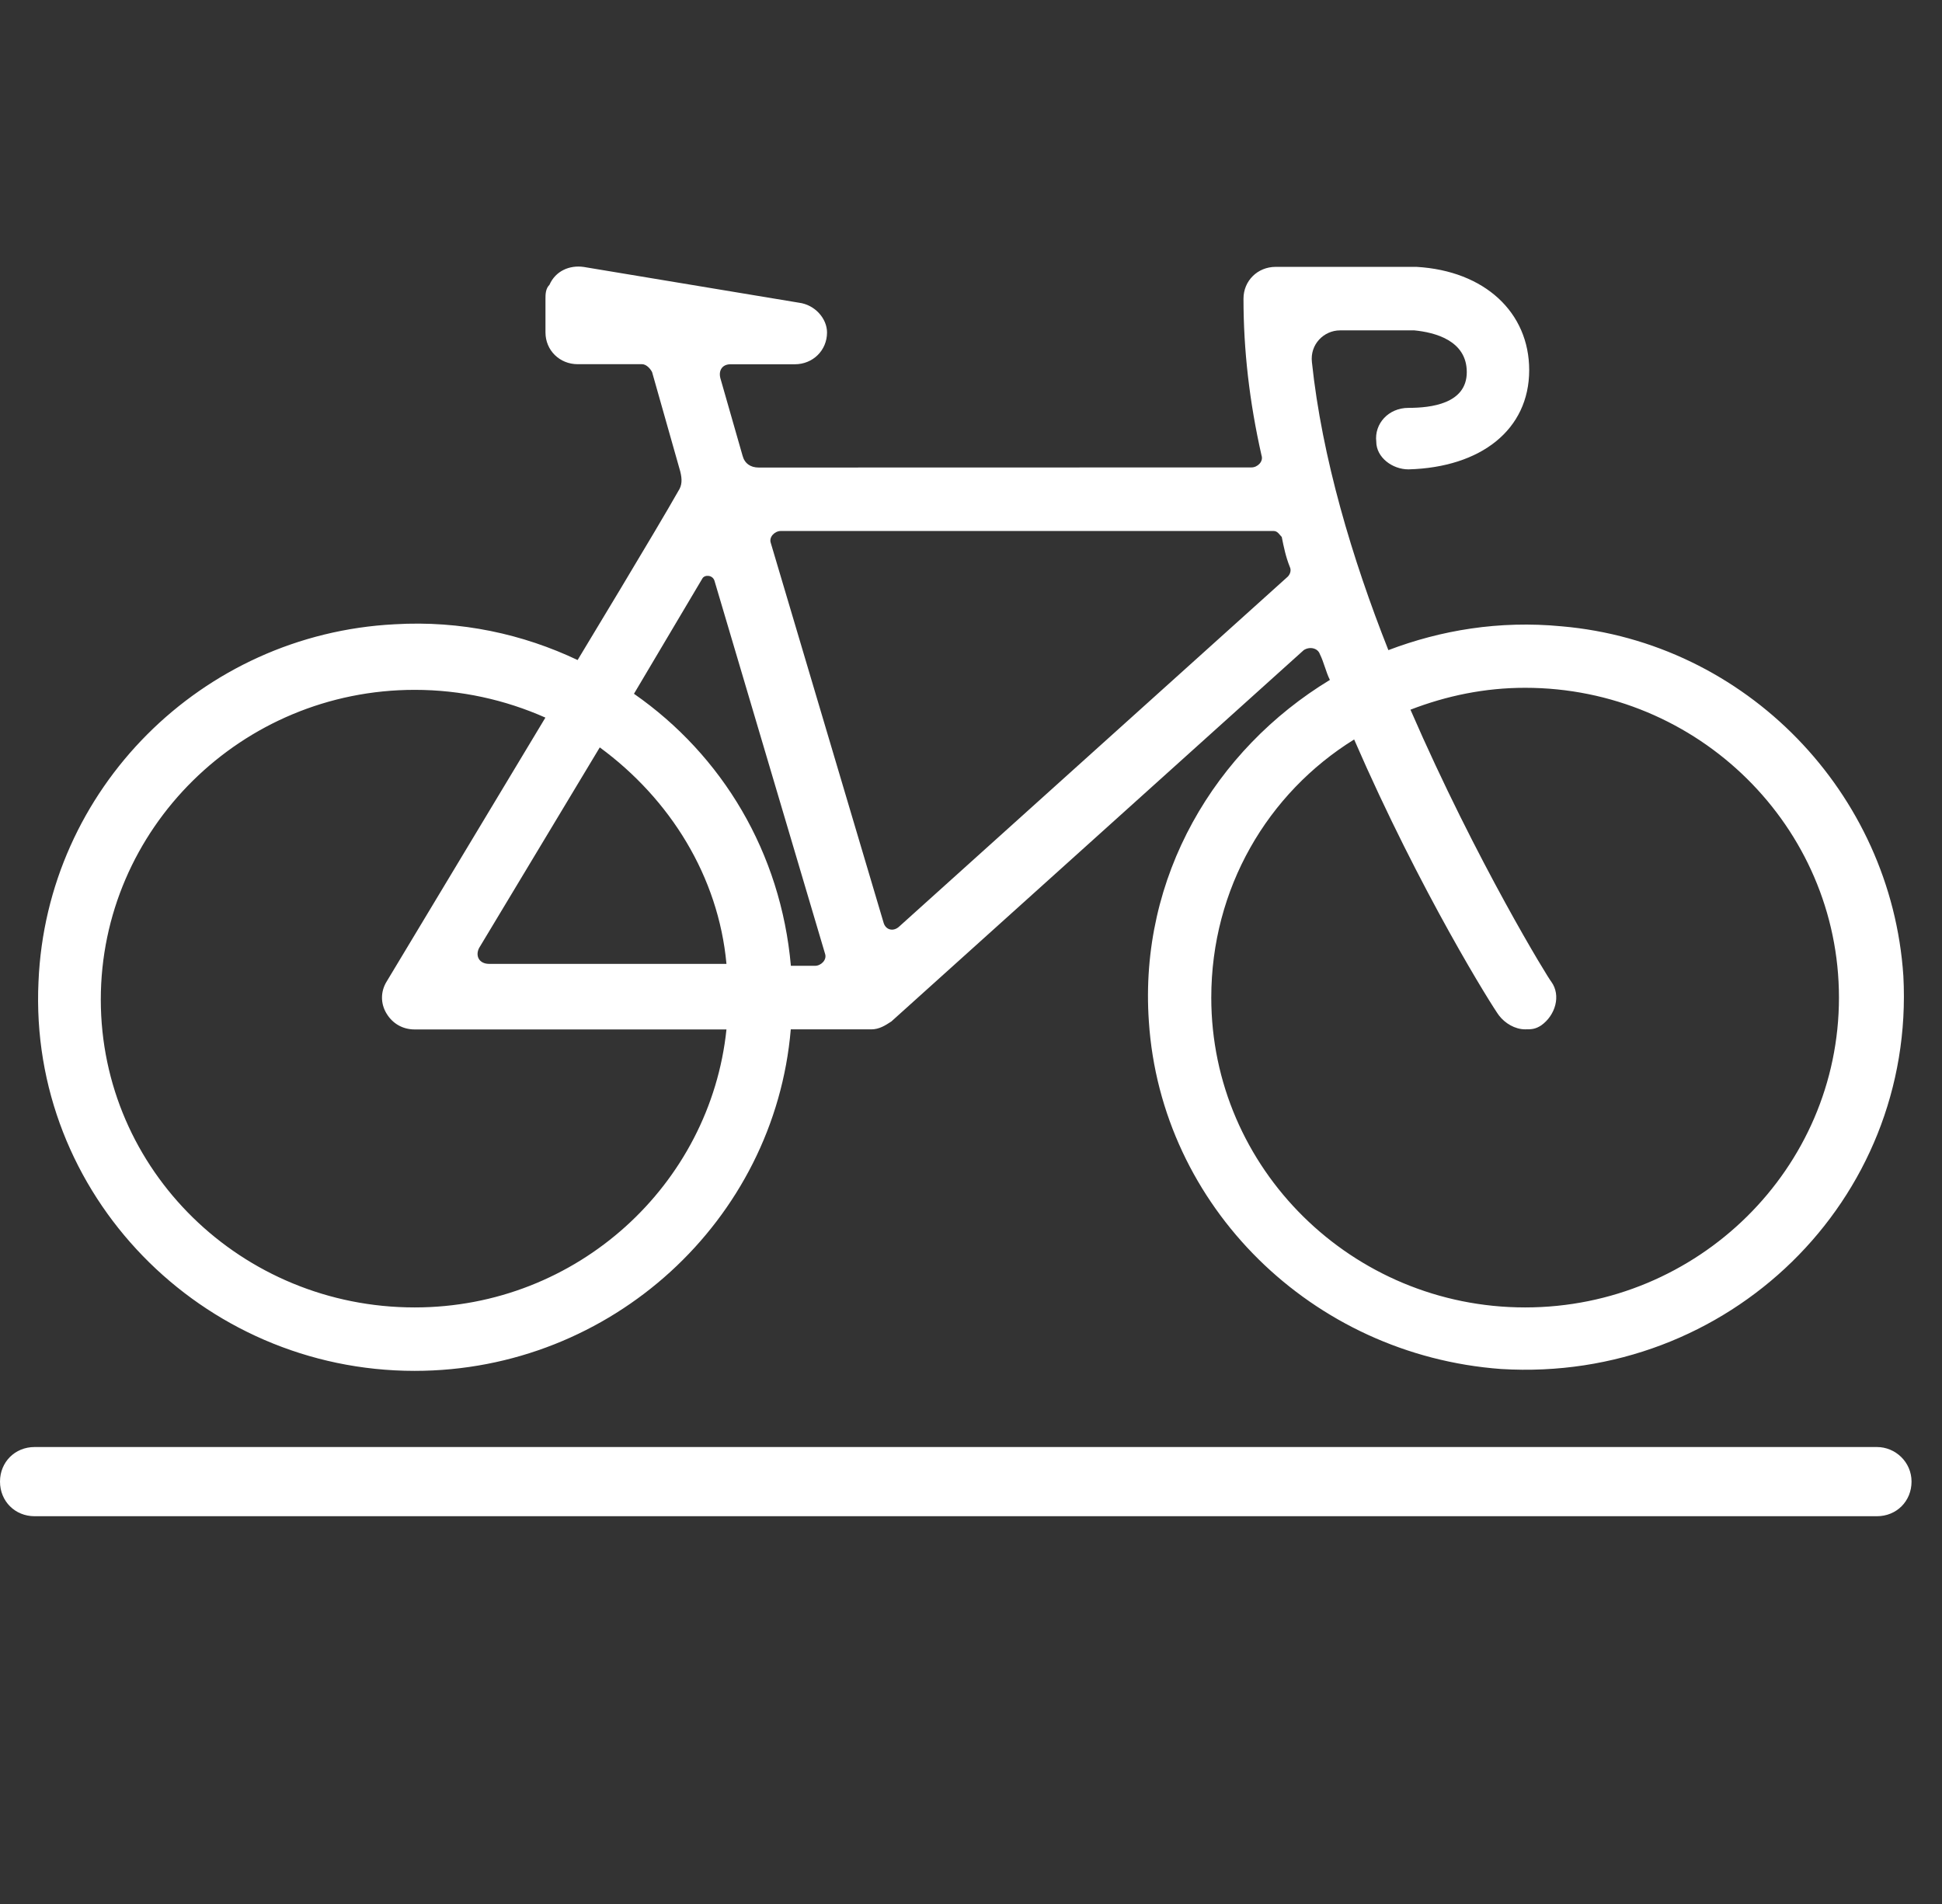 <svg width="51" height="50" viewBox="0 0 51 50" fill="none" xmlns="http://www.w3.org/2000/svg">
<rect x="0" y="0" width="51" height="50" fill="#333333" stroke="none"/>
<path d="M10.361 16.394C12.105 16.29 13.741 16.655 15.169 17.333C15.169 17.333 17.282 13.84 17.81 12.901C17.916 12.744 17.916 12.587 17.864 12.379L17.125 9.772C17.072 9.668 16.966 9.564 16.861 9.564H15.171C14.697 9.564 14.325 9.2 14.325 8.729V7.843C14.325 7.739 14.325 7.582 14.43 7.479C14.589 7.114 14.959 6.957 15.328 7.01L20.98 7.949C21.403 8.002 21.719 8.367 21.719 8.731C21.719 9.2 21.349 9.566 20.873 9.566H19.183C18.972 9.566 18.865 9.723 18.918 9.931L19.5 11.964C19.554 12.172 19.711 12.278 19.923 12.278L32.866 12.275C33.025 12.275 33.184 12.119 33.13 11.962C32.812 10.554 32.656 9.198 32.656 7.843C32.656 7.375 33.025 7.008 33.502 7.008H37.146H37.2C38.995 7.112 40.159 8.208 40.159 9.719C40.159 11.284 38.892 12.274 36.989 12.326C36.566 12.326 36.143 12.013 36.143 11.597C36.089 11.129 36.461 10.711 36.989 10.711C37.571 10.711 38.52 10.607 38.52 9.772C38.52 8.937 37.674 8.729 37.146 8.676H35.192C34.769 8.676 34.399 9.041 34.453 9.511C34.717 12.015 35.51 14.673 36.461 17.073C37.835 16.551 39.366 16.29 41.005 16.447C45.864 16.865 49.667 20.827 49.985 25.626C50.303 31.519 45.39 36.316 39.42 35.951C34.451 35.585 30.489 31.674 30.171 26.824C29.907 23.017 31.915 19.68 34.925 17.855C34.82 17.647 34.767 17.387 34.661 17.177C34.608 17.02 34.397 16.969 34.238 17.073L23.409 26.824C23.25 26.928 23.091 27.032 22.88 27.032H20.767C20.344 32.038 16.067 36 10.889 36C5.288 36 0.747 31.36 1.011 25.778C1.224 20.723 5.291 16.655 10.361 16.394L10.361 16.394ZM31.81 26.198C31.81 30.683 35.508 34.334 40.052 34.334C44.596 34.334 48.294 30.684 48.294 26.198C48.294 21.713 44.596 18.062 40.052 18.062C38.995 18.062 37.992 18.27 37.041 18.637C38.785 22.652 40.685 25.73 40.739 25.78C41.003 26.145 40.844 26.666 40.475 26.927C40.316 27.031 40.211 27.031 40.052 27.031C39.788 27.031 39.524 26.874 39.365 26.666C39.206 26.459 37.305 23.434 35.562 19.419C33.29 20.827 31.81 23.33 31.81 26.198L31.81 26.198ZM16.649 18.219C18.973 19.837 20.506 22.391 20.77 25.363H21.403C21.562 25.363 21.721 25.206 21.668 25.049L18.762 15.247C18.708 15.09 18.498 15.09 18.444 15.194L16.649 18.219ZM15.751 19.627L12.582 24.895C12.476 25.102 12.582 25.312 12.846 25.312H19.078C18.867 23.017 17.6 20.984 15.751 19.627L15.751 19.627ZM33.448 13.944H20.506C20.347 13.944 20.188 14.101 20.242 14.258L23.201 24.219C23.254 24.426 23.465 24.479 23.624 24.323L33.818 15.144C33.871 15.091 33.923 14.987 33.871 14.883C33.766 14.622 33.713 14.362 33.661 14.101C33.605 14.048 33.554 13.944 33.449 13.944H33.448ZM10.89 34.334C15.169 34.334 18.655 31.101 19.078 27.034H10.89C10.572 27.034 10.308 26.877 10.151 26.616C9.992 26.355 9.992 26.042 10.151 25.781L14.323 18.845C13.267 18.377 12.105 18.116 10.89 18.116C6.346 18.116 2.647 21.766 2.647 26.252C2.65 30.735 6.347 34.334 10.89 34.334V34.334Z" fill="white"/>
<path d="M49.292 38H0.908C0.394 38 0 38.394 0 38.908C0 39.423 0.394 39.817 0.908 39.817H49.292C49.806 39.817 50.2 39.423 50.2 38.908C50.2 38.394 49.776 38 49.292 38Z" fill="white"/>
</svg>
